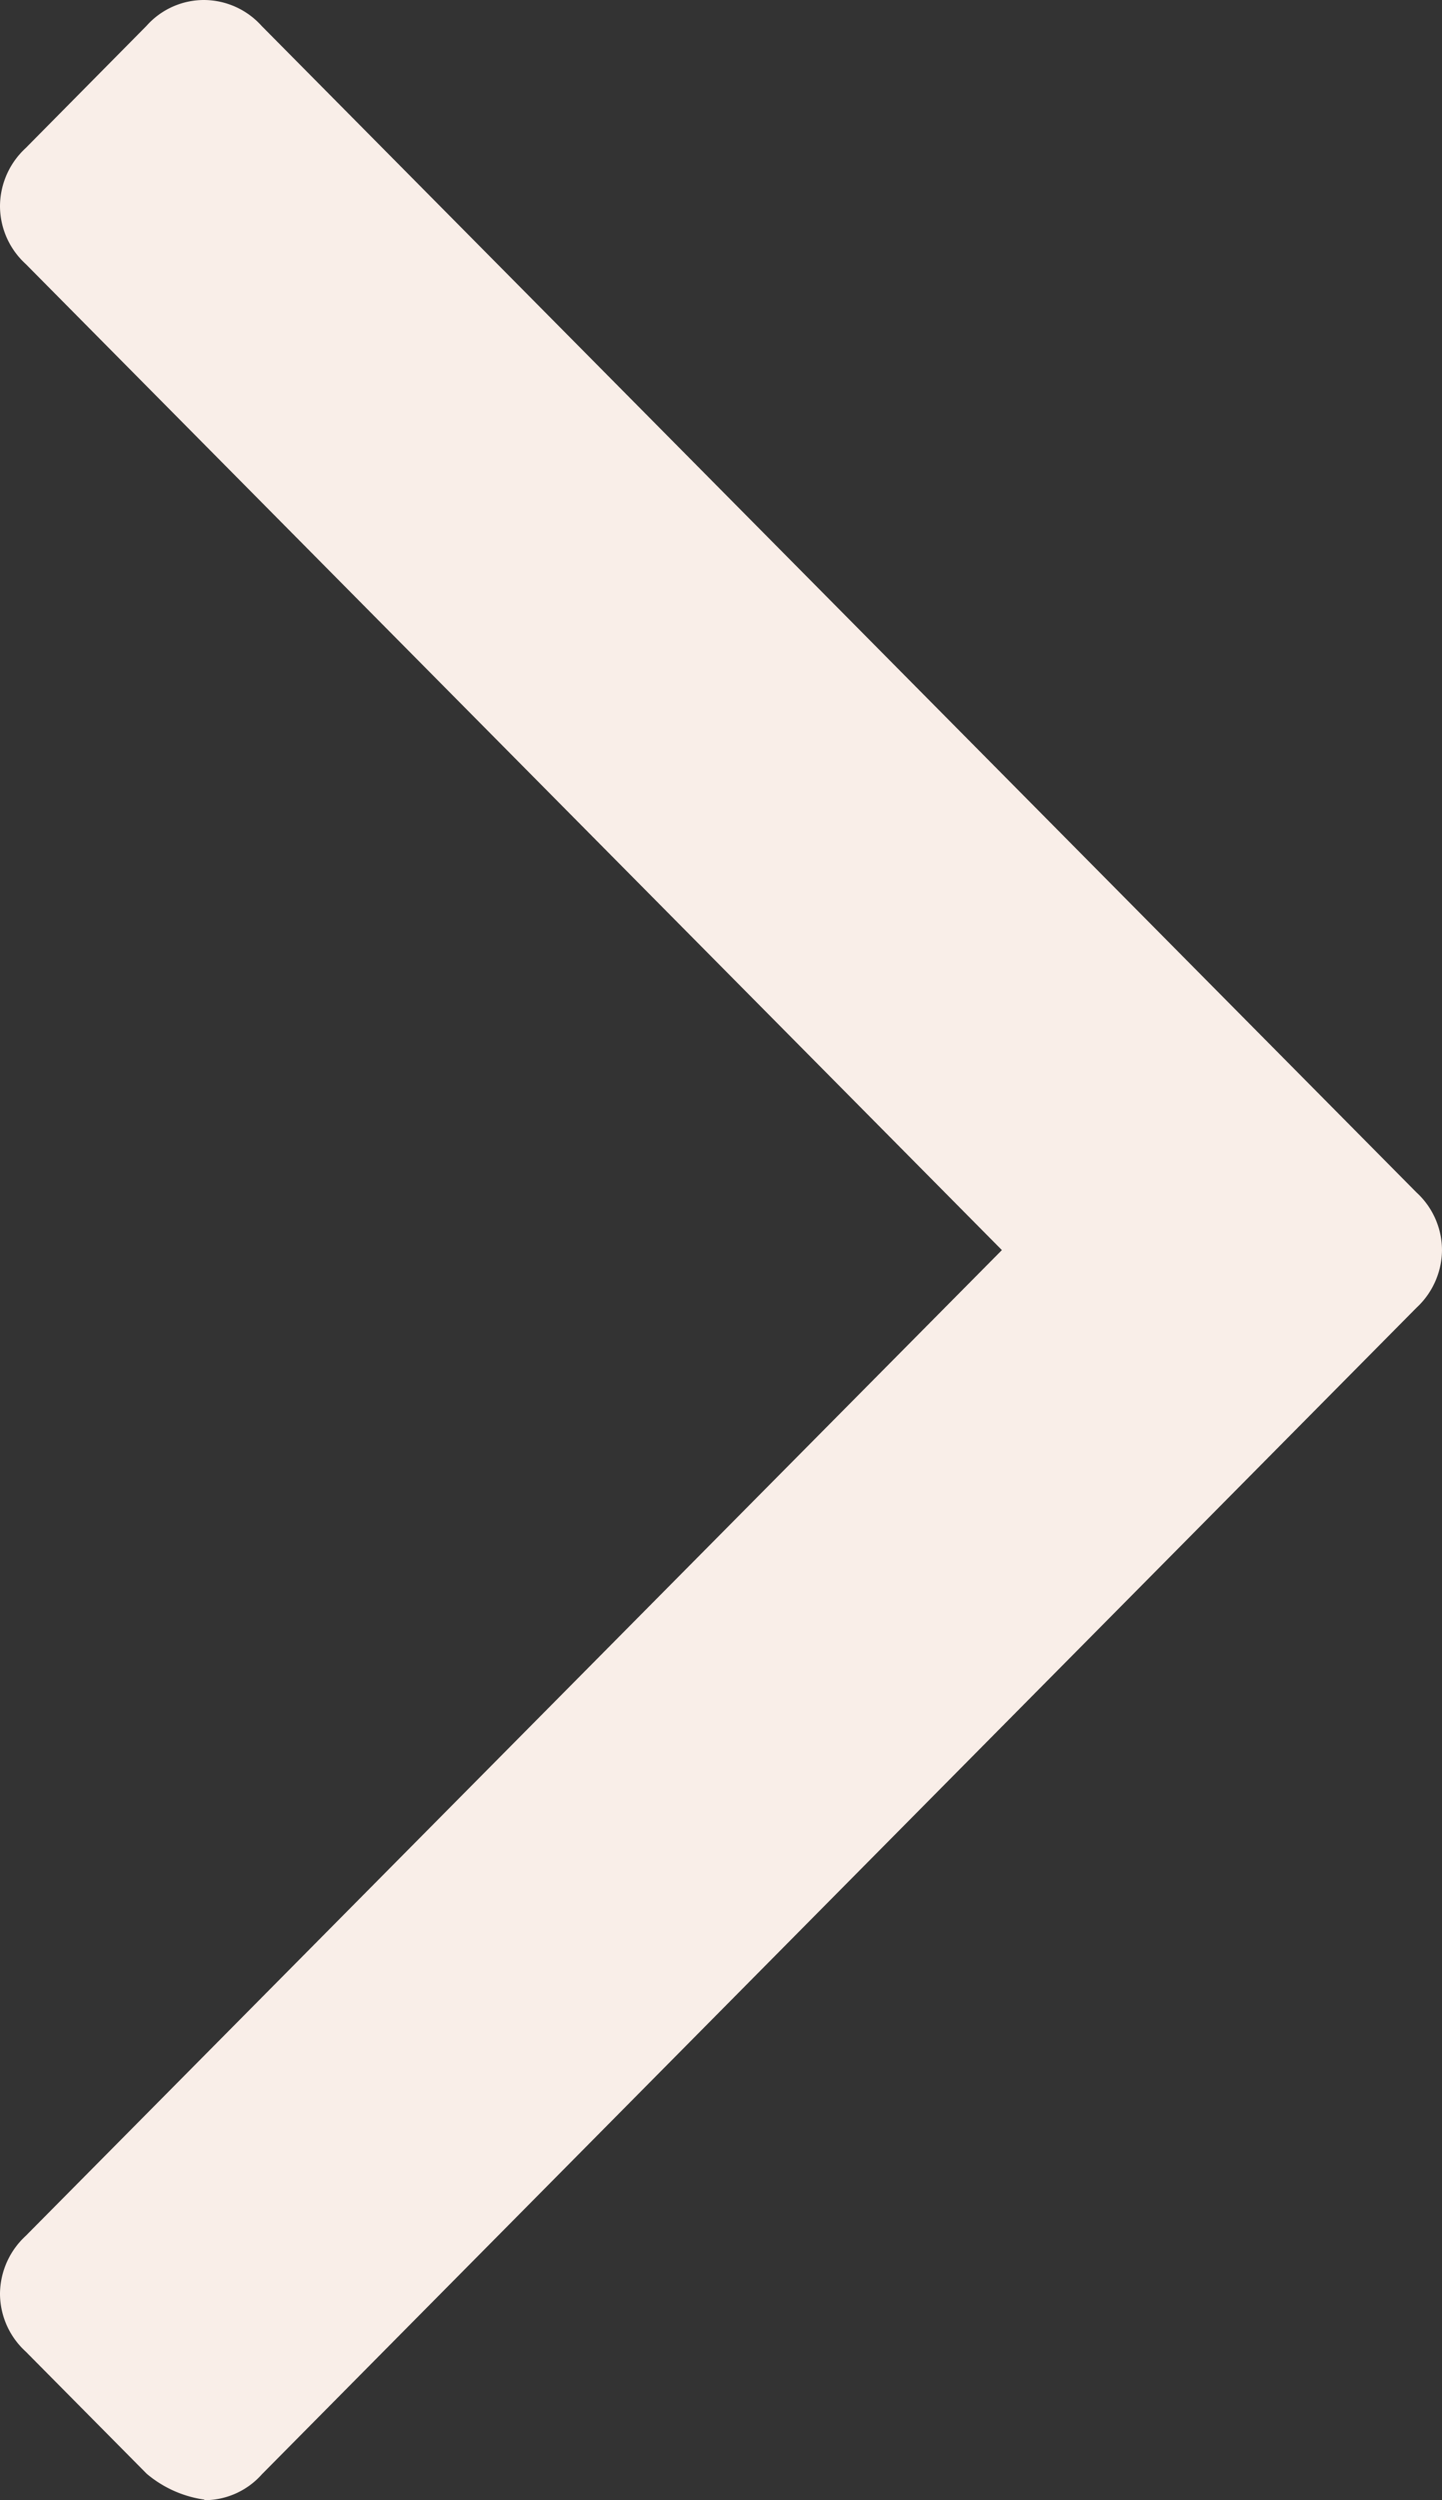 <svg xmlns="http://www.w3.org/2000/svg" width="15" height="26" viewBox="0 0 15 26">
  <rect x="0" y="0" width="15" height="26" fill="#333333" stroke="none"/>
  <path id="Path" d="M-26,2.124a.8.8,0,0,0,.269.6L-13.6,14.734A.826.826,0,0,0-13,15a.817.817,0,0,0,.6-.266L-.269,2.721A.811.811,0,0,0,0,2.124a.8.8,0,0,0-.269-.6L-1.541.266A.826.826,0,0,0-2.144,0a.817.817,0,0,0-.6.266L-13,10.422-23.253.266a.826.826,0,0,0-.6-.266.817.817,0,0,0-.6.266l-1.272,1.26a1.186,1.186,0,0,0-.269.6Z" transform="rotate(-90)" fill="#f9eee8"/>
</svg>
